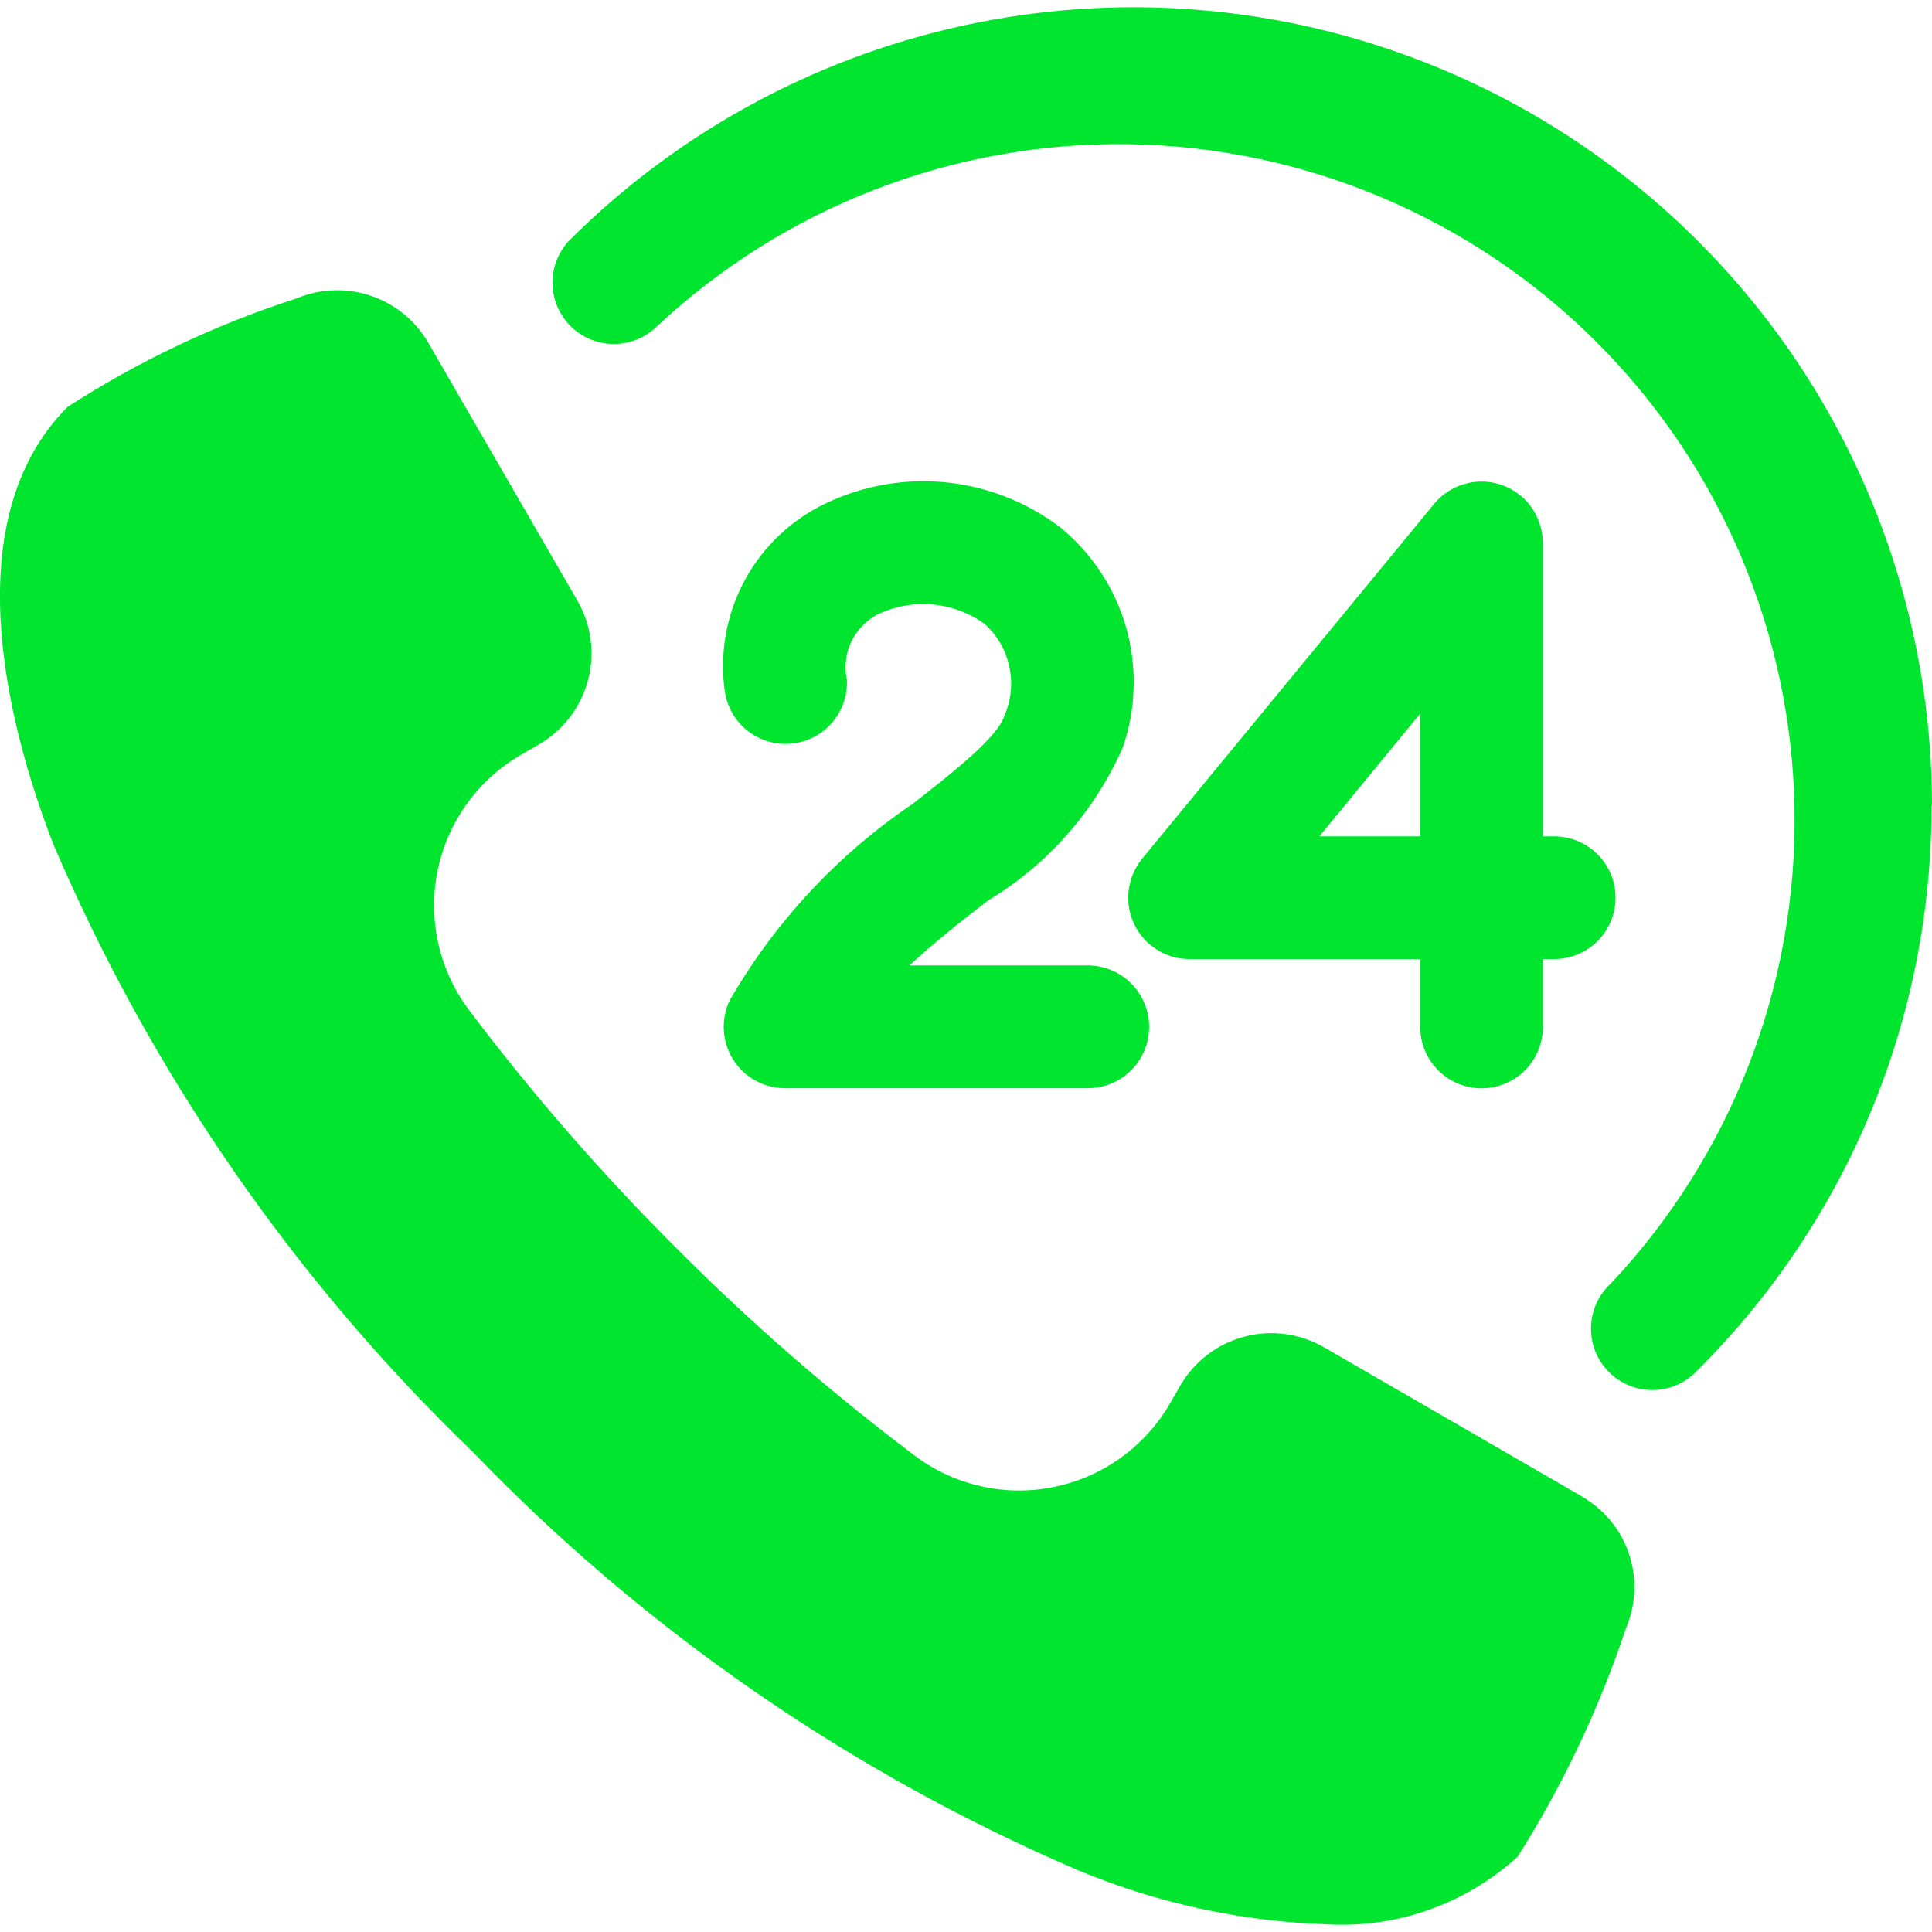<svg width="20" height="20" viewBox="0 0 20 20" fill="none" xmlns="http://www.w3.org/2000/svg">
<path fill-rule="evenodd" clip-rule="evenodd" d="M16.373 15.489L13.704 13.946C13.454 13.802 13.158 13.763 12.879 13.838C12.6 13.912 12.362 14.095 12.218 14.344L12.113 14.526C11.986 14.747 11.813 14.938 11.606 15.088C11.4 15.237 11.164 15.341 10.914 15.392C10.665 15.444 10.407 15.442 10.158 15.386C9.909 15.331 9.675 15.223 9.471 15.07C8.598 14.413 7.773 13.695 7.002 12.921C6.229 12.15 5.51 11.325 4.853 10.453C4.7 10.249 4.593 10.014 4.537 9.766C4.482 9.517 4.479 9.259 4.531 9.009C4.582 8.76 4.686 8.524 4.836 8.317C4.985 8.11 5.177 7.938 5.398 7.811L5.579 7.706C5.829 7.561 6.011 7.324 6.086 7.045C6.161 6.766 6.122 6.469 5.978 6.219L4.435 3.551C4.304 3.323 4.096 3.151 3.848 3.065C3.6 2.979 3.329 2.985 3.085 3.083L3.052 3.095C2.223 3.364 1.432 3.739 0.7 4.212C-0.446 5.358 0.044 7.433 0.556 8.749C1.567 11.111 3.042 13.246 4.892 15.028C6.674 16.879 8.809 18.353 11.17 19.365C11.986 19.704 12.857 19.892 13.74 19.921C14.098 19.941 14.457 19.89 14.796 19.769C15.134 19.649 15.445 19.462 15.711 19.22C16.178 18.482 16.553 17.689 16.83 16.861L16.843 16.828C16.939 16.586 16.945 16.317 16.858 16.071C16.772 15.825 16.599 15.619 16.373 15.491V15.489ZM15.55 5.022C15.673 5.066 15.78 5.147 15.855 5.254C15.93 5.361 15.97 5.489 15.971 5.619V8.658H16.088C16.257 8.658 16.419 8.725 16.538 8.844C16.657 8.963 16.724 9.124 16.724 9.293C16.724 9.461 16.657 9.623 16.538 9.742C16.419 9.861 16.257 9.928 16.088 9.928H15.972V10.631C15.972 10.799 15.905 10.961 15.786 11.08C15.667 11.199 15.506 11.266 15.337 11.266C15.169 11.266 15.007 11.199 14.888 11.08C14.769 10.961 14.702 10.799 14.702 10.631V9.928H12.313C12.193 9.928 12.075 9.894 11.974 9.829C11.872 9.765 11.791 9.673 11.74 9.564C11.688 9.455 11.669 9.334 11.684 9.215C11.699 9.096 11.747 8.983 11.823 8.89L14.846 5.216C14.929 5.115 15.041 5.043 15.168 5.008C15.294 4.973 15.427 4.978 15.55 5.022ZM14.702 8.658H13.658L14.702 7.387V8.658ZM10.399 7.405C10.468 7.246 10.485 7.069 10.448 6.9C10.412 6.73 10.323 6.576 10.194 6.46C10.034 6.344 9.845 6.274 9.648 6.257C9.451 6.24 9.253 6.278 9.075 6.365C8.959 6.429 8.866 6.528 8.81 6.649C8.754 6.77 8.739 6.905 8.767 7.035C8.775 7.198 8.719 7.358 8.613 7.482C8.506 7.605 8.355 7.683 8.193 7.698C8.03 7.714 7.868 7.666 7.74 7.566C7.611 7.465 7.527 7.318 7.503 7.157C7.45 6.778 7.513 6.393 7.686 6.052C7.858 5.711 8.131 5.432 8.468 5.251C8.864 5.043 9.31 4.952 9.756 4.99C10.201 5.028 10.626 5.192 10.981 5.463C11.307 5.732 11.544 6.093 11.659 6.5C11.773 6.907 11.761 7.339 11.623 7.738C11.332 8.398 10.845 8.951 10.228 9.322C9.955 9.532 9.674 9.754 9.415 9.994H11.261C11.429 9.994 11.591 10.061 11.71 10.181C11.829 10.3 11.896 10.461 11.896 10.63C11.896 10.798 11.829 10.96 11.71 11.079C11.591 11.198 11.429 11.265 11.261 11.265H8.124C8.017 11.264 7.912 11.237 7.819 11.185C7.725 11.133 7.646 11.059 7.589 10.968C7.533 10.877 7.499 10.774 7.493 10.667C7.487 10.561 7.507 10.454 7.553 10.357C8.022 9.544 8.67 8.848 9.447 8.322C9.844 8.012 10.338 7.627 10.398 7.404L10.399 7.405ZM19.995 8.338C19.997 9.424 19.785 10.5 19.369 11.503C18.954 12.507 18.343 13.418 17.573 14.184C17.515 14.247 17.445 14.298 17.367 14.333C17.289 14.369 17.204 14.388 17.119 14.39C17.033 14.392 16.948 14.376 16.868 14.344C16.789 14.312 16.716 14.264 16.656 14.204C16.595 14.143 16.547 14.071 16.515 13.991C16.483 13.912 16.468 13.826 16.47 13.741C16.472 13.655 16.491 13.57 16.526 13.492C16.562 13.414 16.613 13.344 16.676 13.286C17.923 11.961 18.605 10.203 18.577 8.384C18.549 6.565 17.815 4.828 16.528 3.542C15.242 2.255 13.505 1.52 11.686 1.493C9.867 1.465 8.108 2.147 6.784 3.394C6.663 3.505 6.504 3.564 6.341 3.561C6.177 3.557 6.021 3.491 5.905 3.375C5.79 3.259 5.723 3.103 5.719 2.939C5.716 2.776 5.776 2.617 5.886 2.496C7.042 1.34 8.516 0.553 10.119 0.234C11.723 -0.085 13.386 0.078 14.896 0.704C16.407 1.33 17.698 2.39 18.607 3.749C19.515 5.109 20 6.708 20 8.343L19.995 8.338Z" fill="#00E62E"/>
</svg>
